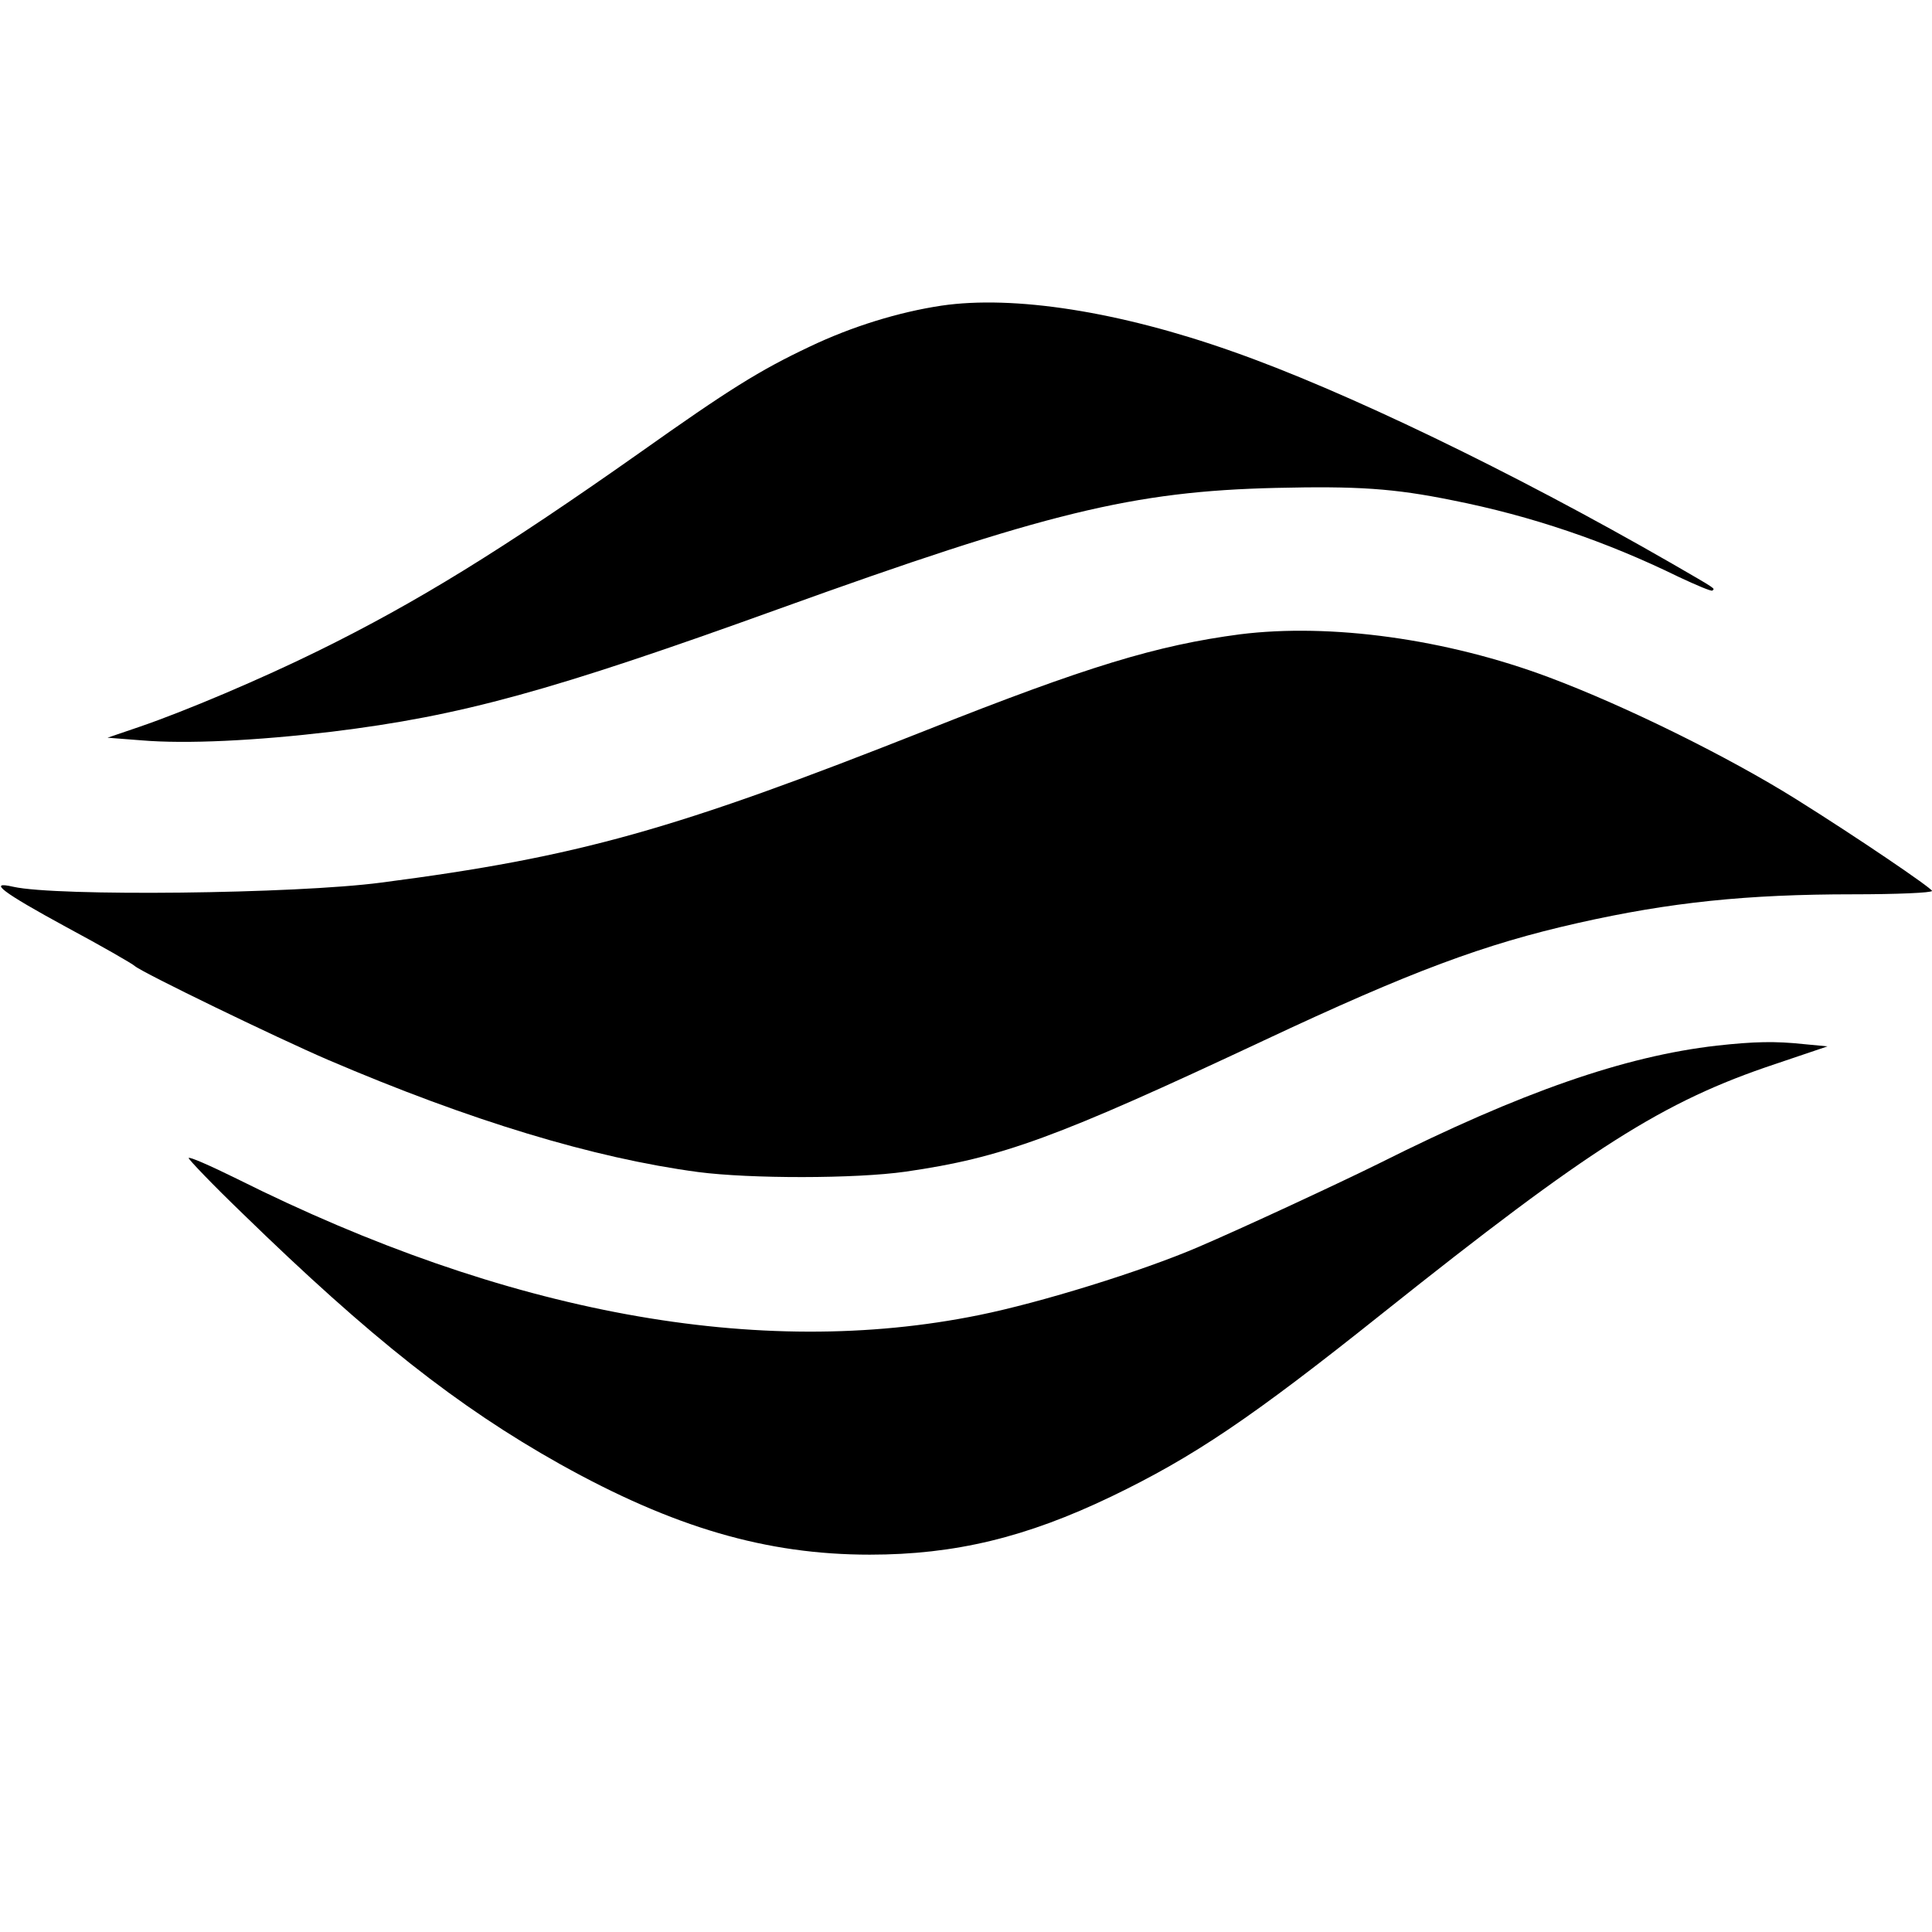 <?xml version="1.0" standalone="no"?>
<!DOCTYPE svg PUBLIC "-//W3C//DTD SVG 20010904//EN"
 "http://www.w3.org/TR/2001/REC-SVG-20010904/DTD/svg10.dtd">
<svg version="1.0" xmlns="http://www.w3.org/2000/svg"
 width="512pt" height="512pt" viewBox="0 0 512 512"
 preserveAspectRatio="xMidYMid meet">
<g transform="translate(0,512) scale(0.1,-0.1)"
fill="#000000" stroke="none">
<path d="M2495 4310 c-113 -17 -237 -55 -350 -109 -133 -63 -213 -113 -450
-281 -366 -258 -592 -397 -850 -524 -152 -75 -355 -161 -475 -202 l-85 -29 90
-7 c119 -10 303 -1 505 23 342 42 579 107 1183 325 710 256 940 312 1318 321
216 5 312 -1 469 -33 207 -41 405 -108 599 -203 47 -22 87 -39 89 -36 7 6 13
2 -108 72 -424 244 -871 459 -1165 562 -300 106 -579 149 -770 121z"/>
<path d="M3286 3439 c-220 -29 -405 -85 -831 -254 -667 -264 -921 -336 -1445
-404 -228 -30 -860 -37 -975 -11 -69 16 -30 -14 141 -107 93 -50 175 -97 181
-103 21 -18 378 -191 513 -249 376 -161 703 -260 980 -297 138 -18 417 -18
550 1 256 37 398 89 950 348 390 183 583 255 832 311 244 55 448 76 729 76
115 0 209 4 209 9 0 7 -197 141 -360 243 -179 112 -452 247 -655 323 -272 102
-579 144 -819 114z"/>
<path d="M4550 2349 c-245 -28 -518 -123 -895 -312 -105 -52 -363 -172 -480
-222 -149 -64 -417 -147 -580 -180 -583 -119 -1253 4 -1967 361 -71 35 -128
60 -128 55 0 -4 64 -71 143 -147 339 -330 570 -512 841 -664 301 -168 547
-240 821 -240 226 0 415 46 640 154 218 105 371 208 718 485 552 440 744 562
1041 661 l139 47 -63 6 c-75 8 -130 7 -230 -4z"/>
</g>
</svg>
